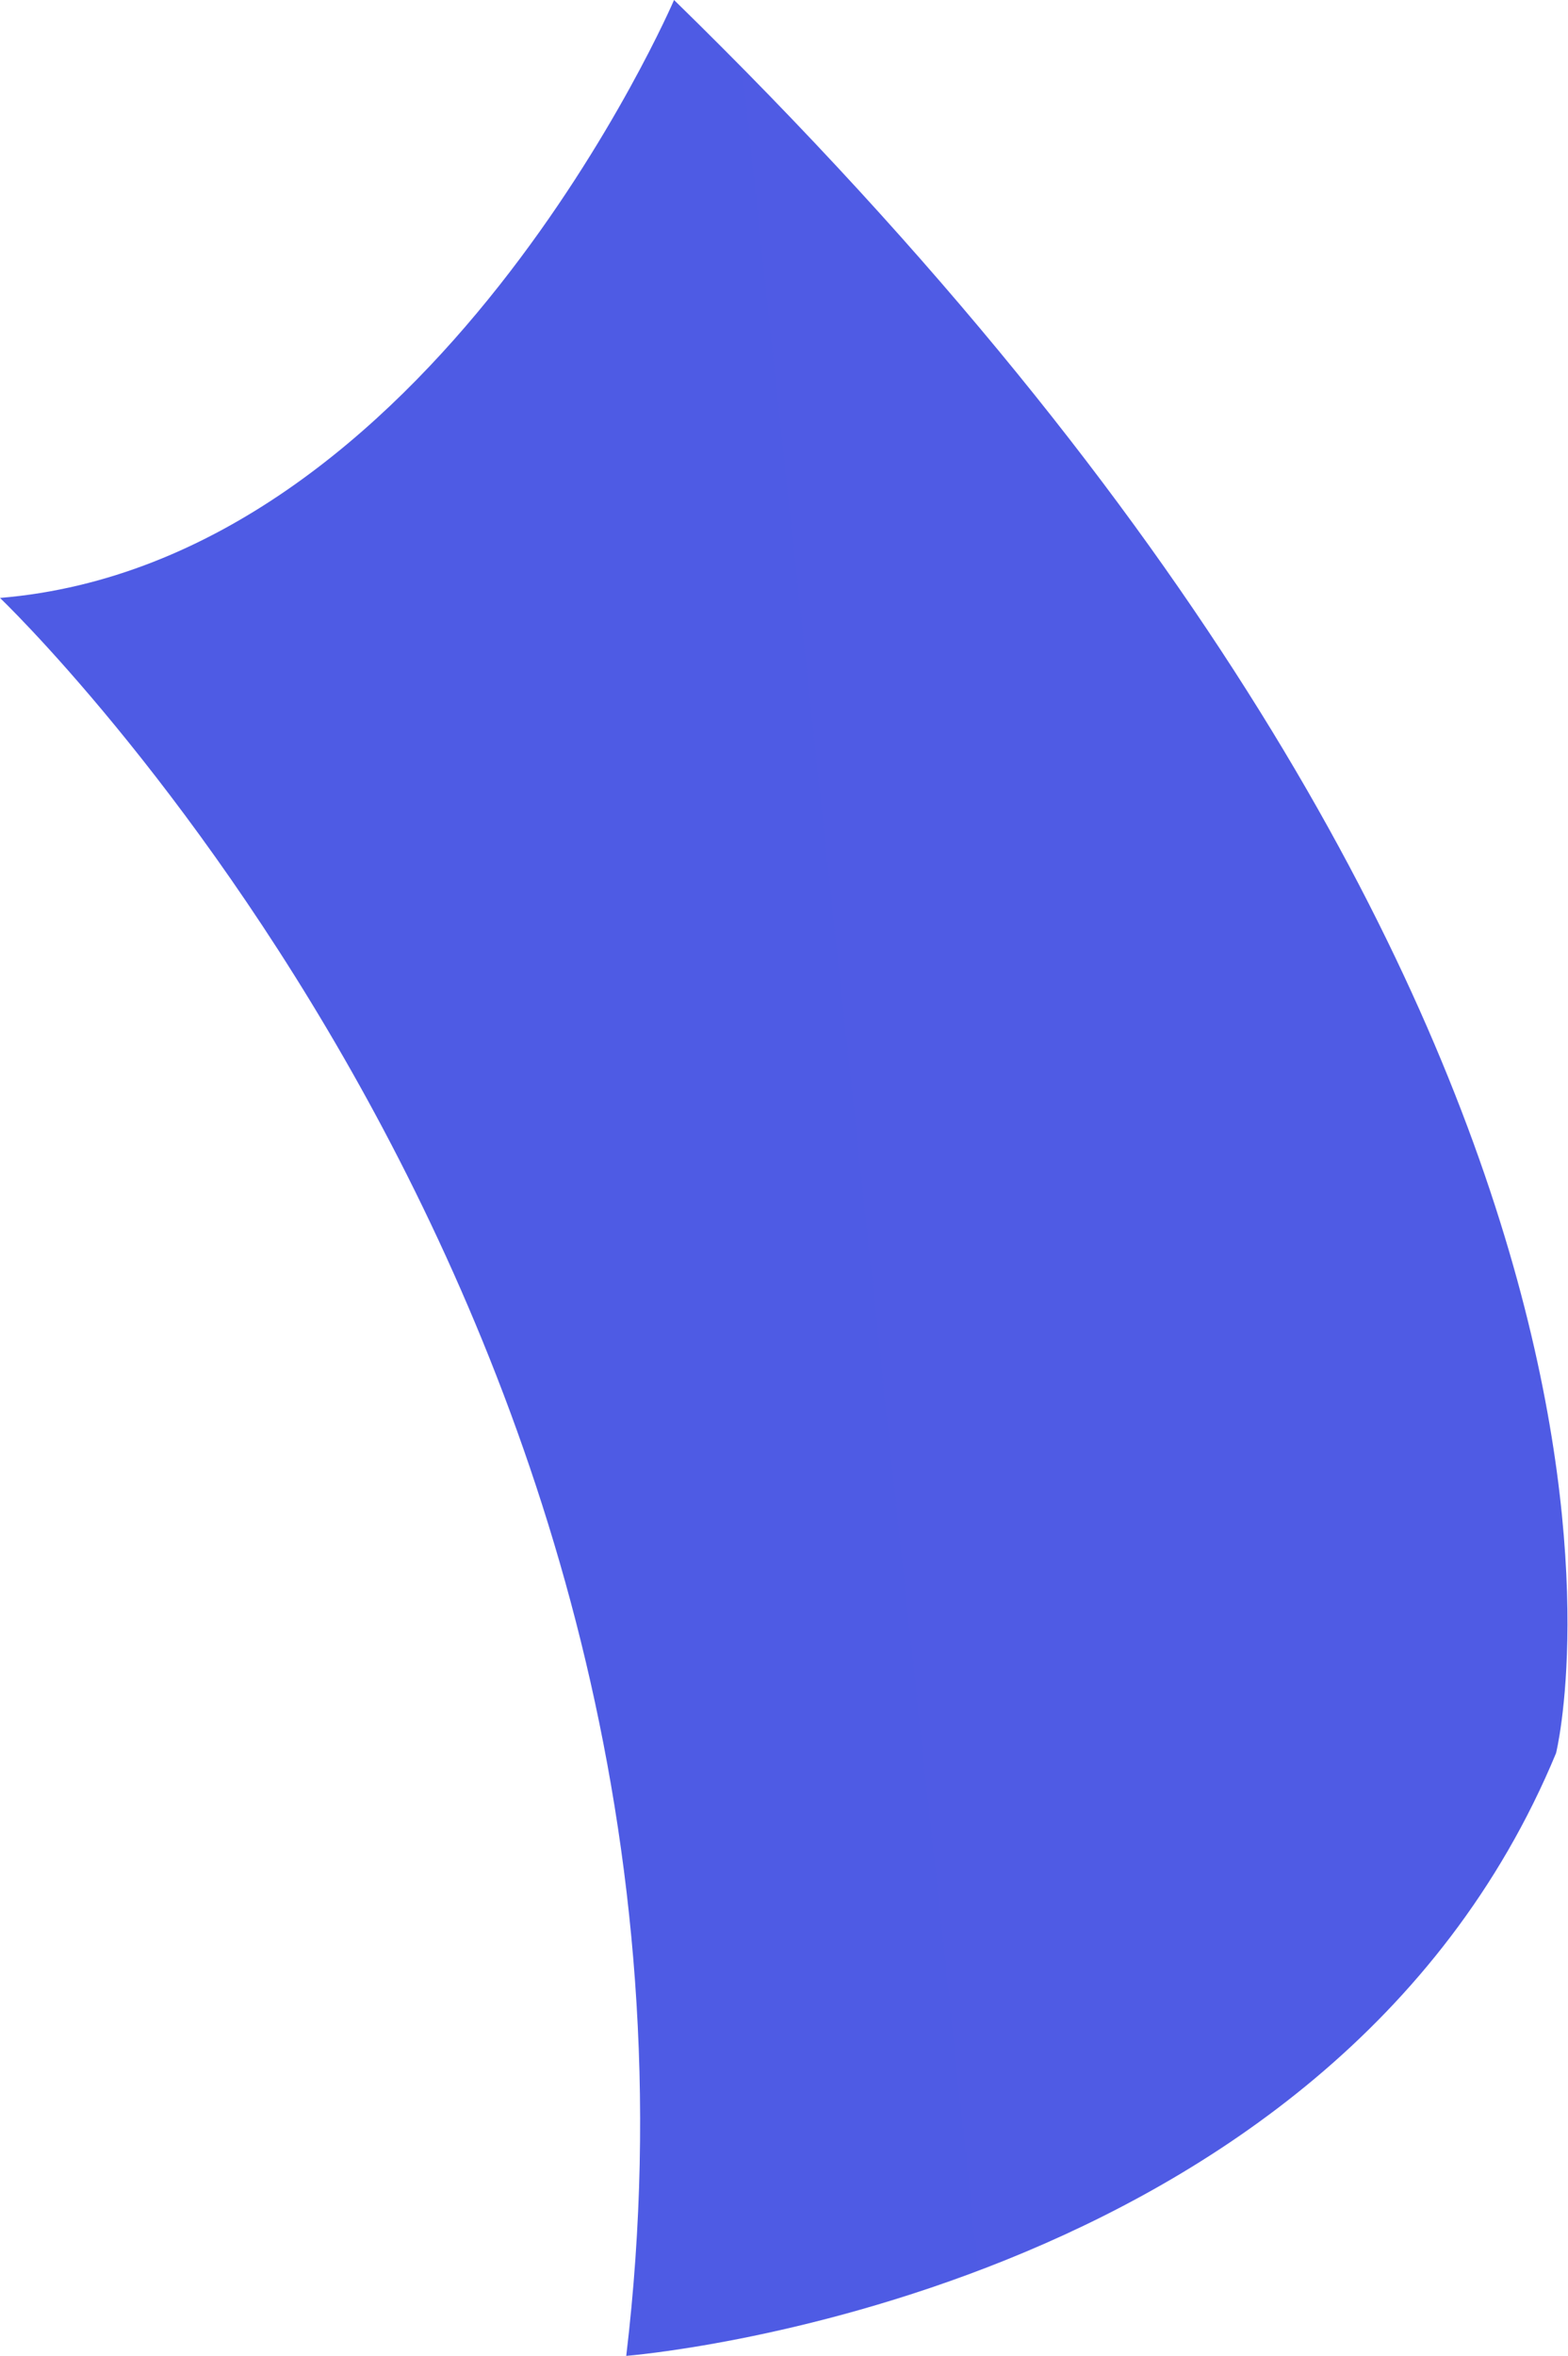 <svg viewBox="0 0 6.56 9.85" xmlns="http://www.w3.org/2000/svg" xmlns:xlink="http://www.w3.org/1999/xlink"><linearGradient id="a" gradientUnits="userSpaceOnUse" x1="-91.62" x2="262.95" y1="15.05" y2="-22.99"><stop offset="0" stop-color="#4d64ad"/><stop offset="0" stop-color="#4061e4"/><stop offset="1" stop-color="#764ae4"/></linearGradient><path d="m0 2.5s3.14 2.99 2.62 7.35c0 0 2.94-.23 3.89-2.52 0 0 .75-3-3.69-7.33 0 0-1.01 2.35-2.82 2.5z" fill="url(#a)"/></svg>